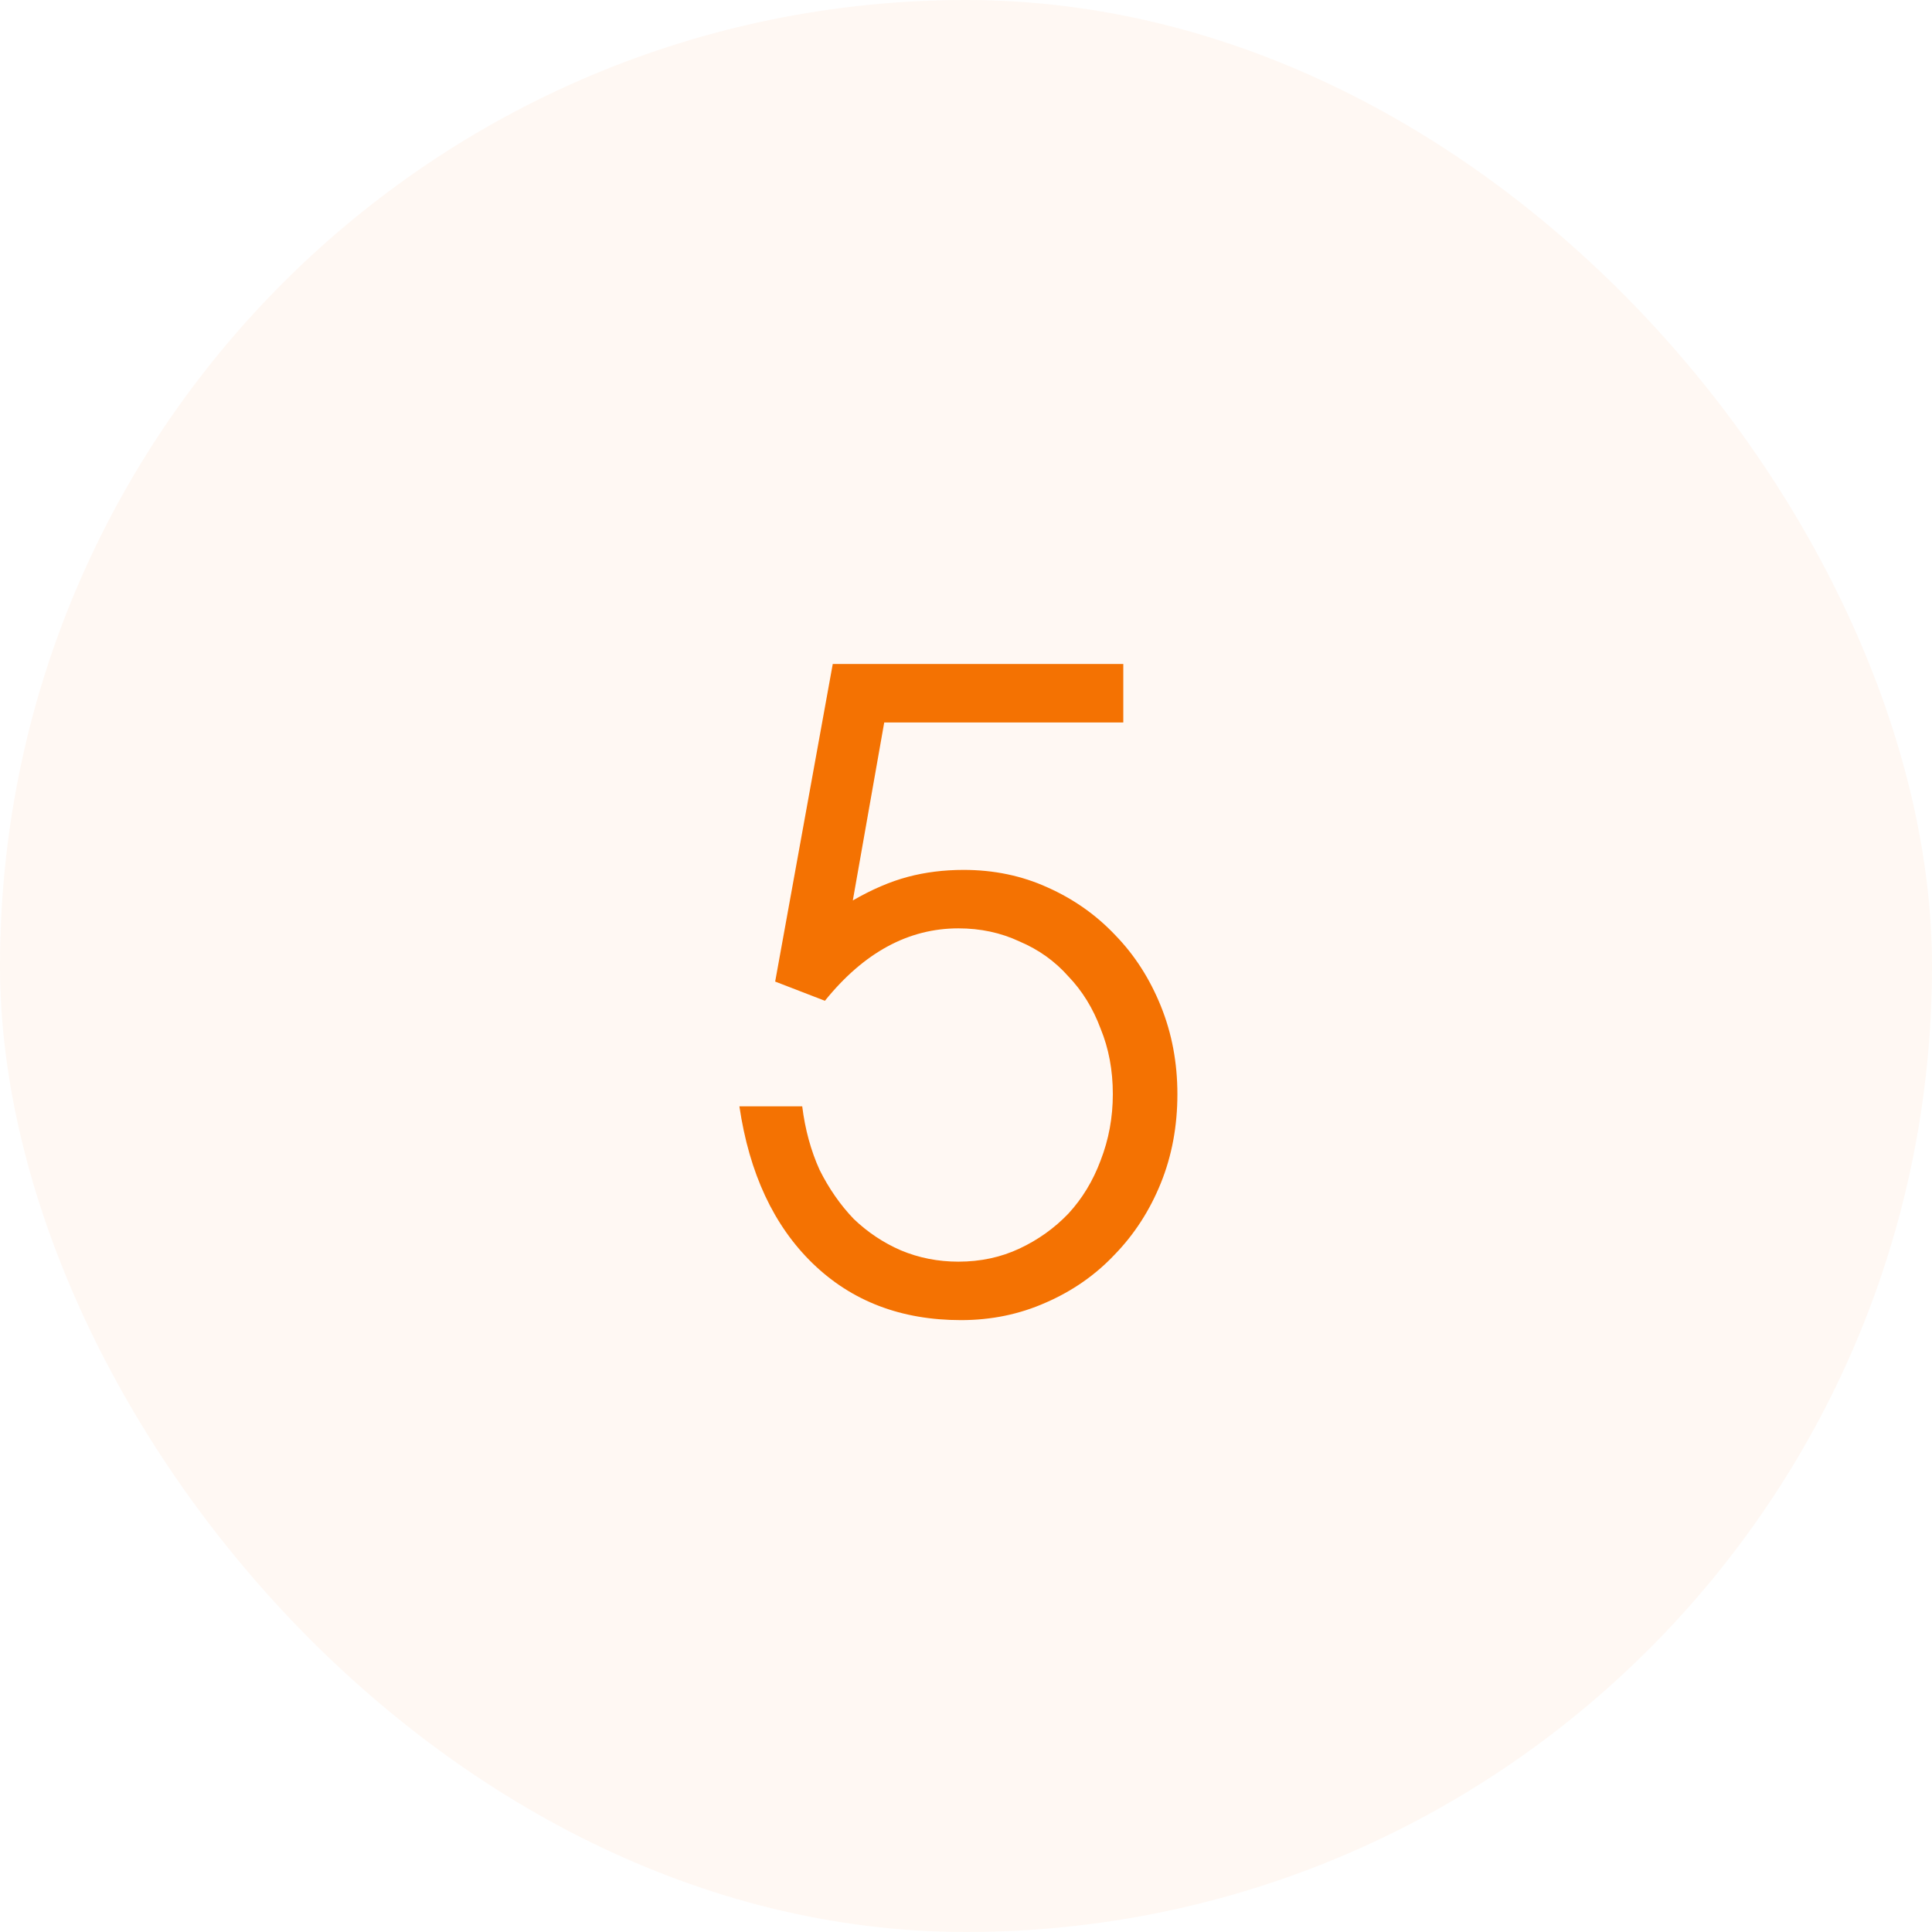 <?xml version="1.0" encoding="UTF-8"?> <svg xmlns="http://www.w3.org/2000/svg" width="62" height="62" viewBox="0 0 62 62" fill="none"><rect width="62" height="62" rx="31" fill="#F47202" fill-opacity="0.05"></rect><path d="M25.744 35.504C25.837 36.251 26.024 36.932 26.304 37.548C26.603 38.145 26.967 38.668 27.396 39.116C27.844 39.545 28.348 39.881 28.908 40.124C29.487 40.367 30.103 40.488 30.756 40.488C31.465 40.488 32.119 40.348 32.716 40.068C33.313 39.788 33.836 39.415 34.284 38.948C34.732 38.463 35.077 37.893 35.32 37.24C35.581 36.568 35.712 35.859 35.712 35.112C35.712 34.347 35.581 33.647 35.32 33.012C35.077 32.359 34.732 31.799 34.284 31.332C33.855 30.847 33.332 30.473 32.716 30.212C32.119 29.932 31.465 29.792 30.756 29.792C29.151 29.792 27.723 30.567 26.472 32.116L24.876 31.5L26.724 21.308H36.048V23.184H28.376L27.368 28.896C27.984 28.541 28.572 28.289 29.132 28.14C29.692 27.991 30.289 27.916 30.924 27.916C31.895 27.916 32.791 28.103 33.612 28.476C34.452 28.849 35.18 29.363 35.796 30.016C36.412 30.651 36.897 31.407 37.252 32.284C37.607 33.161 37.784 34.104 37.784 35.112C37.784 36.139 37.607 37.091 37.252 37.968C36.897 38.845 36.403 39.611 35.768 40.264C35.152 40.917 34.415 41.431 33.556 41.804C32.716 42.177 31.811 42.364 30.84 42.364C28.917 42.364 27.331 41.757 26.08 40.544C24.829 39.331 24.045 37.651 23.728 35.504H25.744Z" fill="#F47202"></path></svg> 